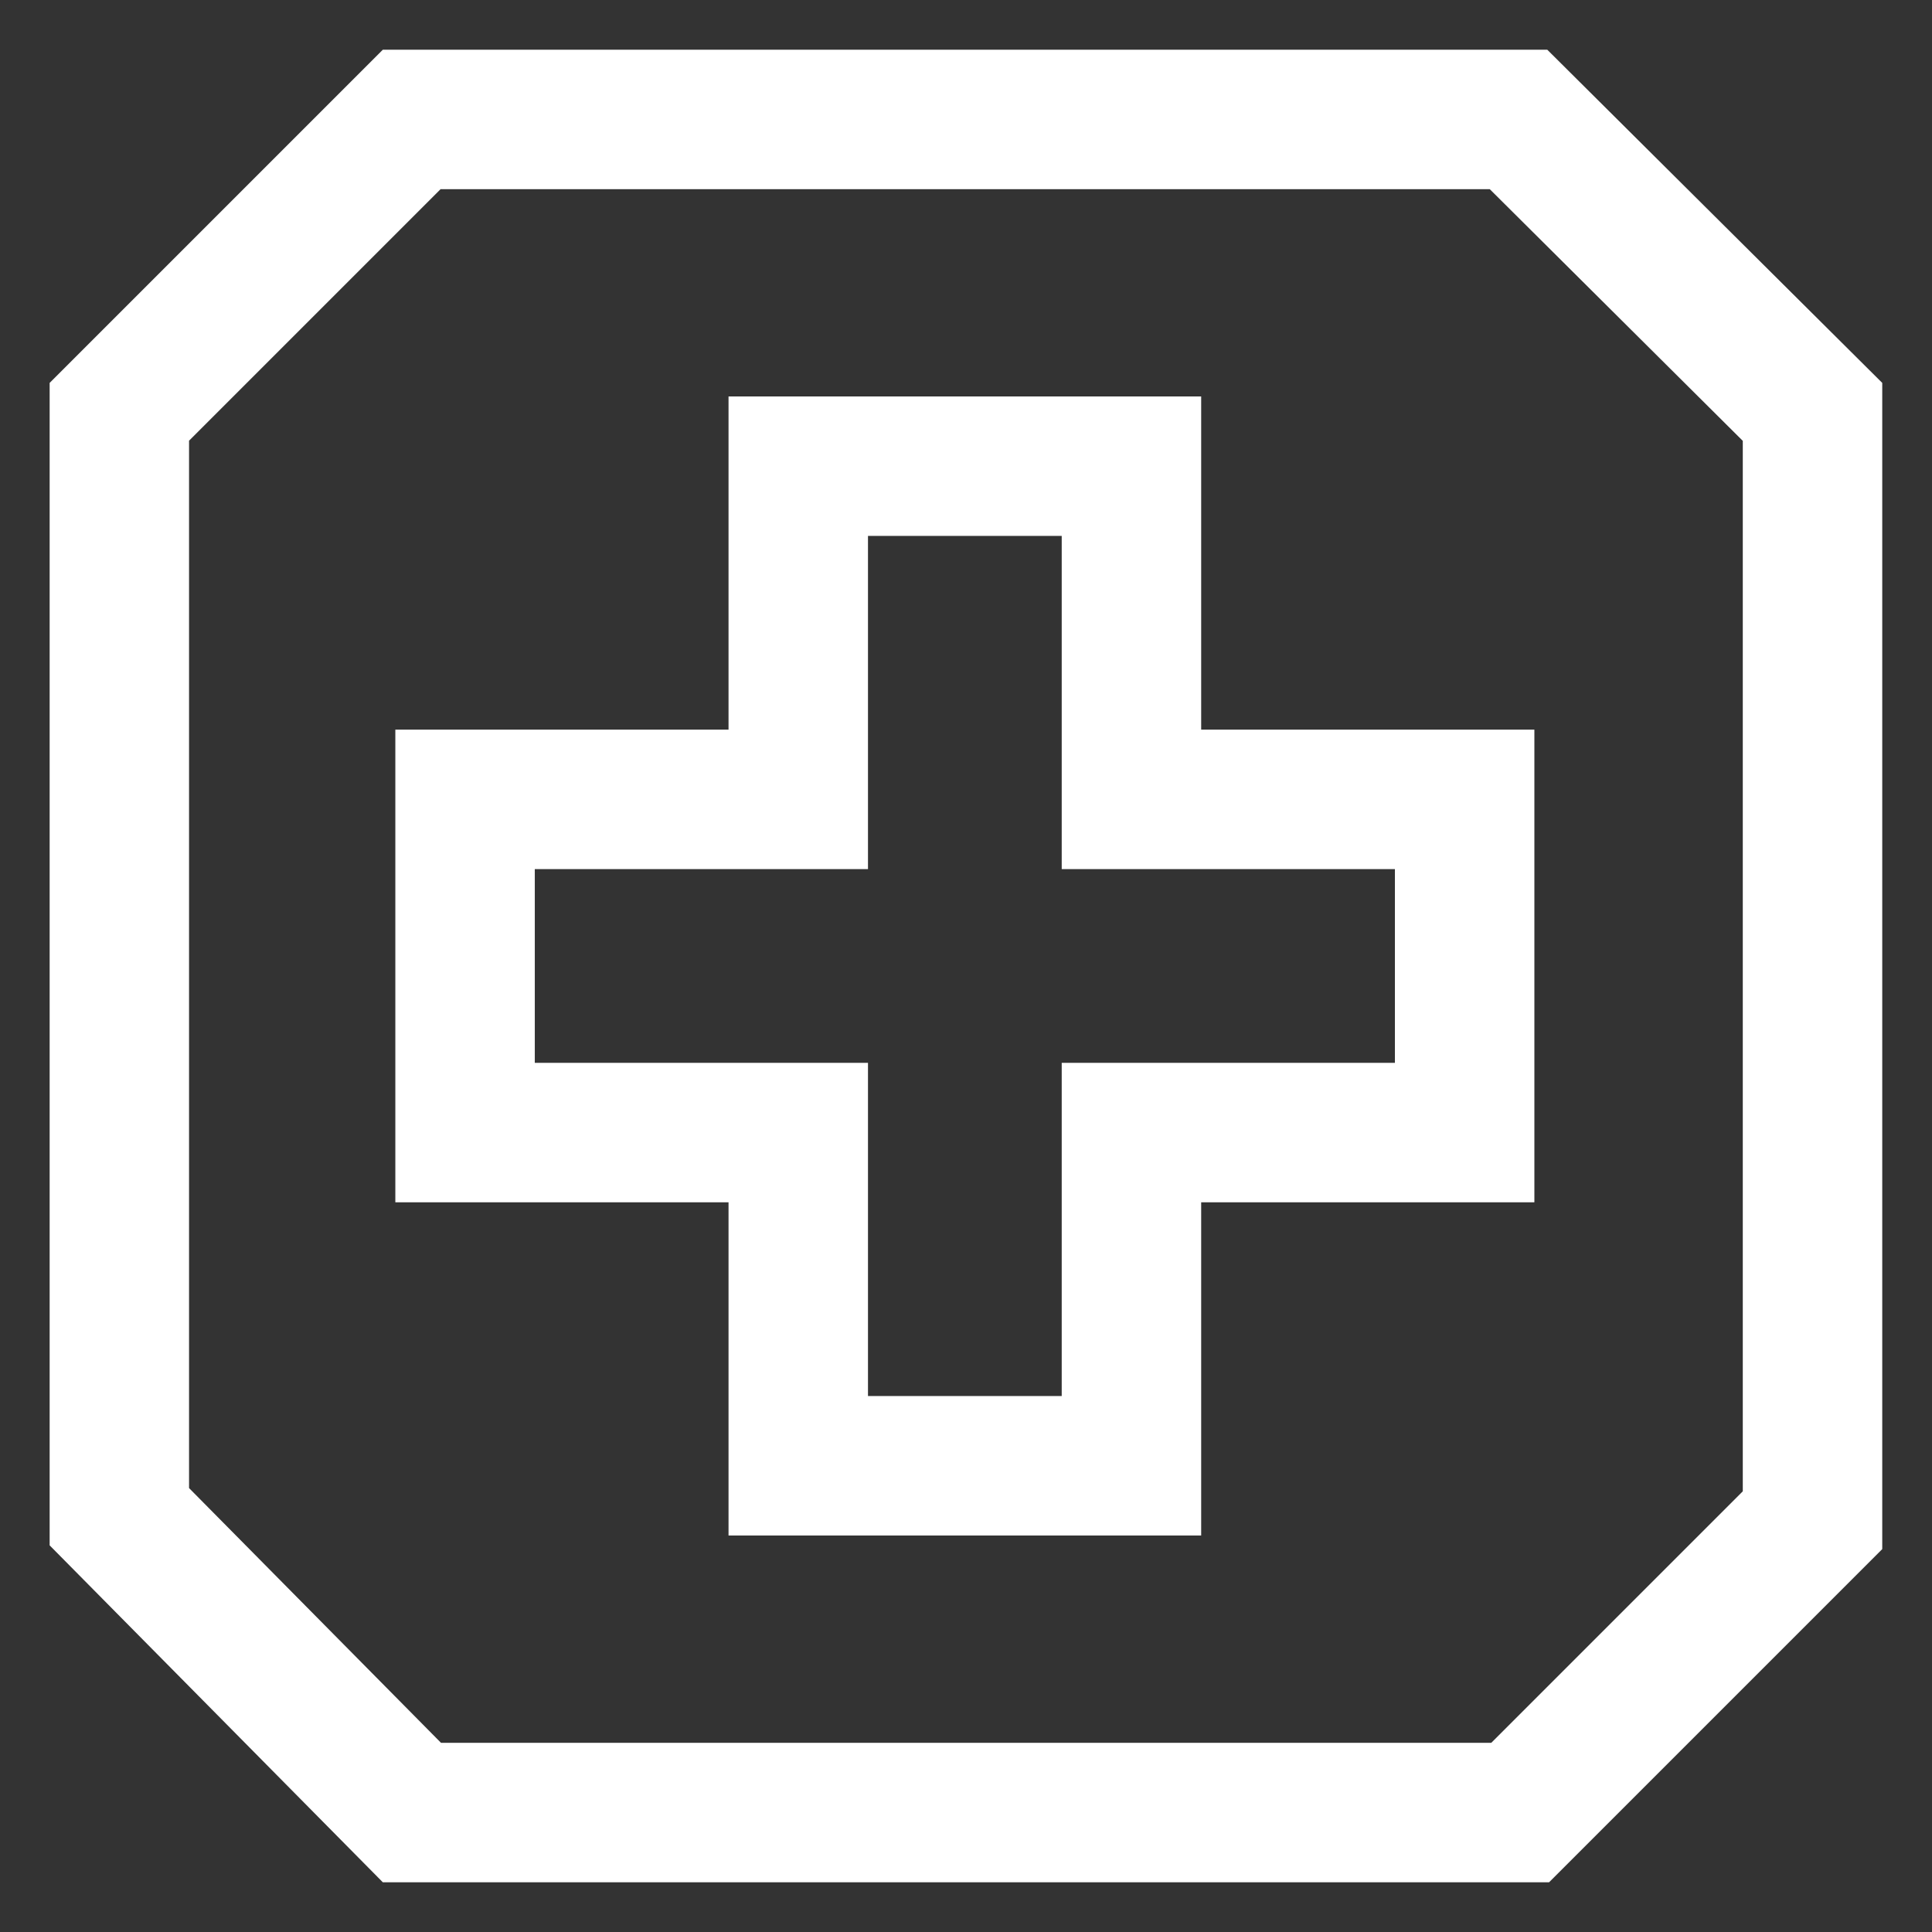 <svg width="500" height="500" viewBox="0 0 500 500" fill="none" xmlns="http://www.w3.org/2000/svg">
<rect x="0" y="0" width="500" height="500" fill="#333333" stroke="none"/>
<path d="M385.546 48.955L451.031 114.093V385.95L385.936 451.045H114.136L48.926 385.113V114.05L114.021 48.955H385.532H385.546ZM400.43 12.863H99.079L12.849 99.094V399.939L99.079 487.137H400.892L487.123 400.907V99.094L400.43 12.863Z" fill="white"/>
<path d="M310.865 397.384H188.543V311.154H102.312V188.832H188.543V102.602H310.865V188.832H397.095V311.154H310.865V397.384ZM224.634 361.292H274.773V275.062H361.003V224.924H274.773V138.693H224.634V224.924H138.404V275.062H224.634V361.292Z" fill="white"/>
</svg>
